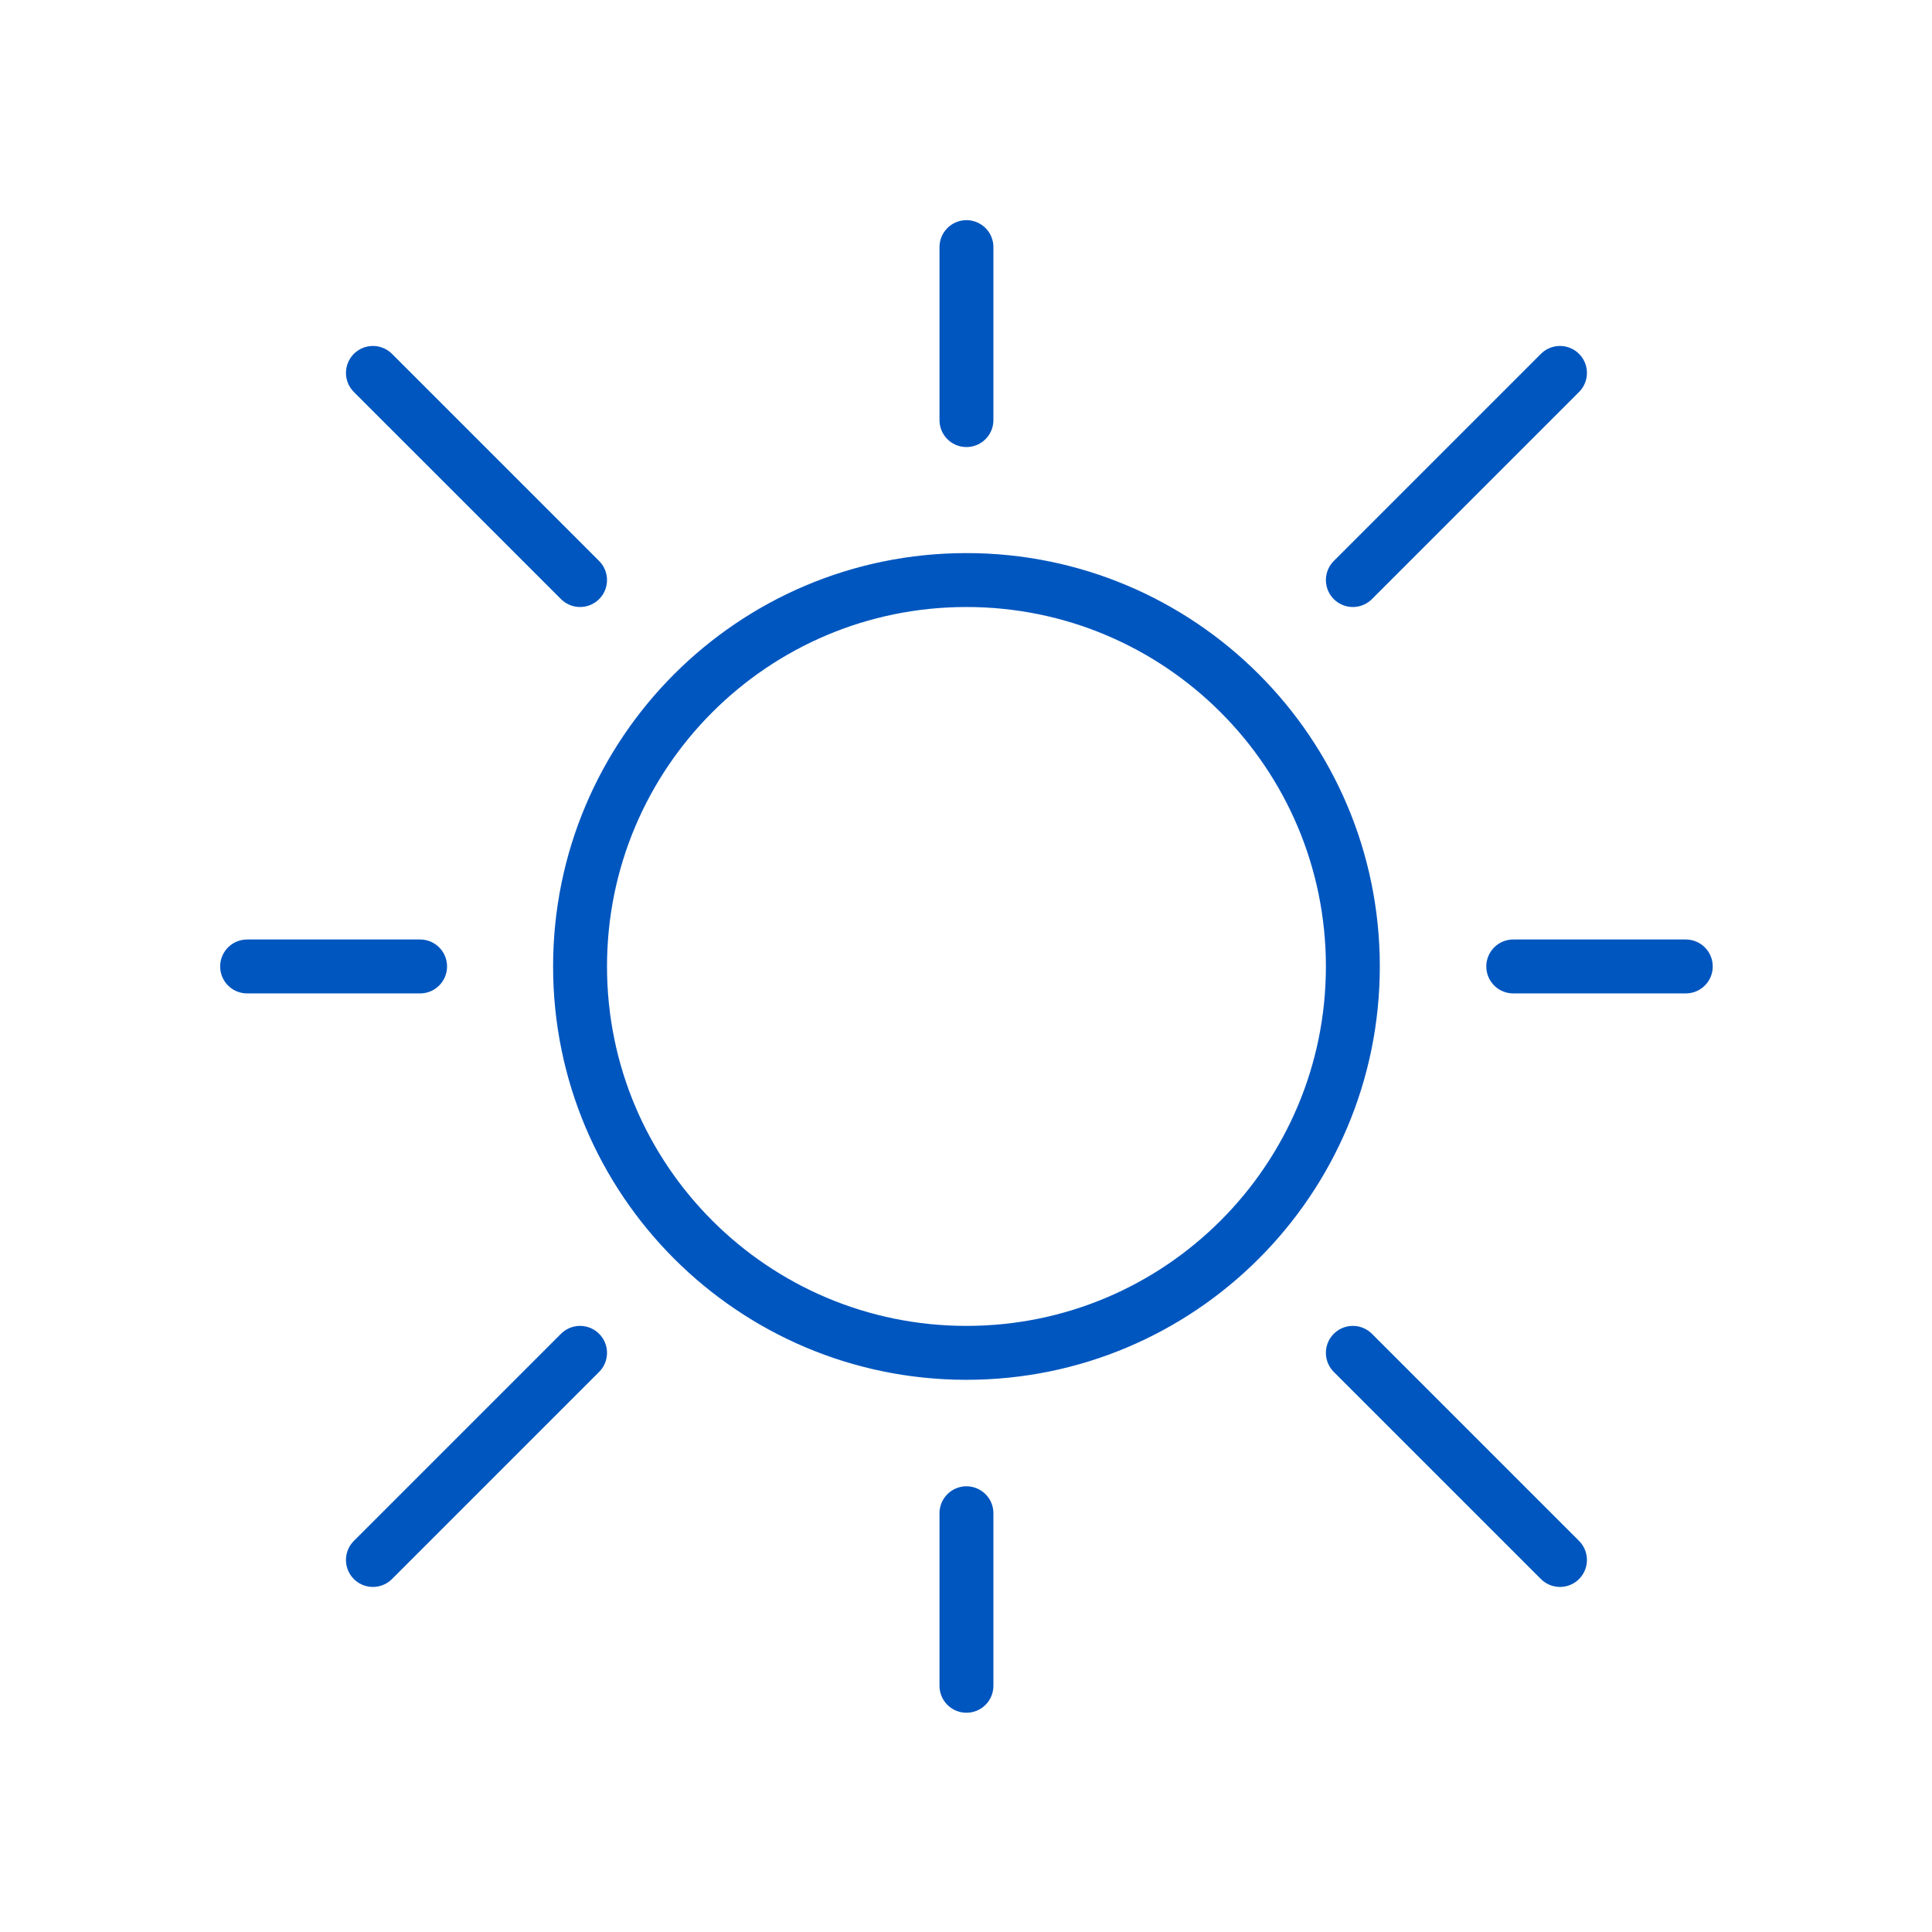 <svg xmlns="http://www.w3.org/2000/svg" width="430" height="430" fill="none" viewBox="0 0 430 430"><path stroke="#0056bf" stroke-linecap="round" stroke-linejoin="round" stroke-miterlimit="10" stroke-width="12" d="M215.1 301.1c47.496 0 86-38.504 86-86s-38.504-86-86-86-86 38.504-86 86 38.503 86 86 86m0-207.6V55m-86 74.1L83 83m10.5 132.1H55m74.1 86L83 347.2m132.1-10.4v38.4m86-74.1 46.1 46.1m-10.4-132.1h38.4m-74.1-86L347.2 83"></path></svg>